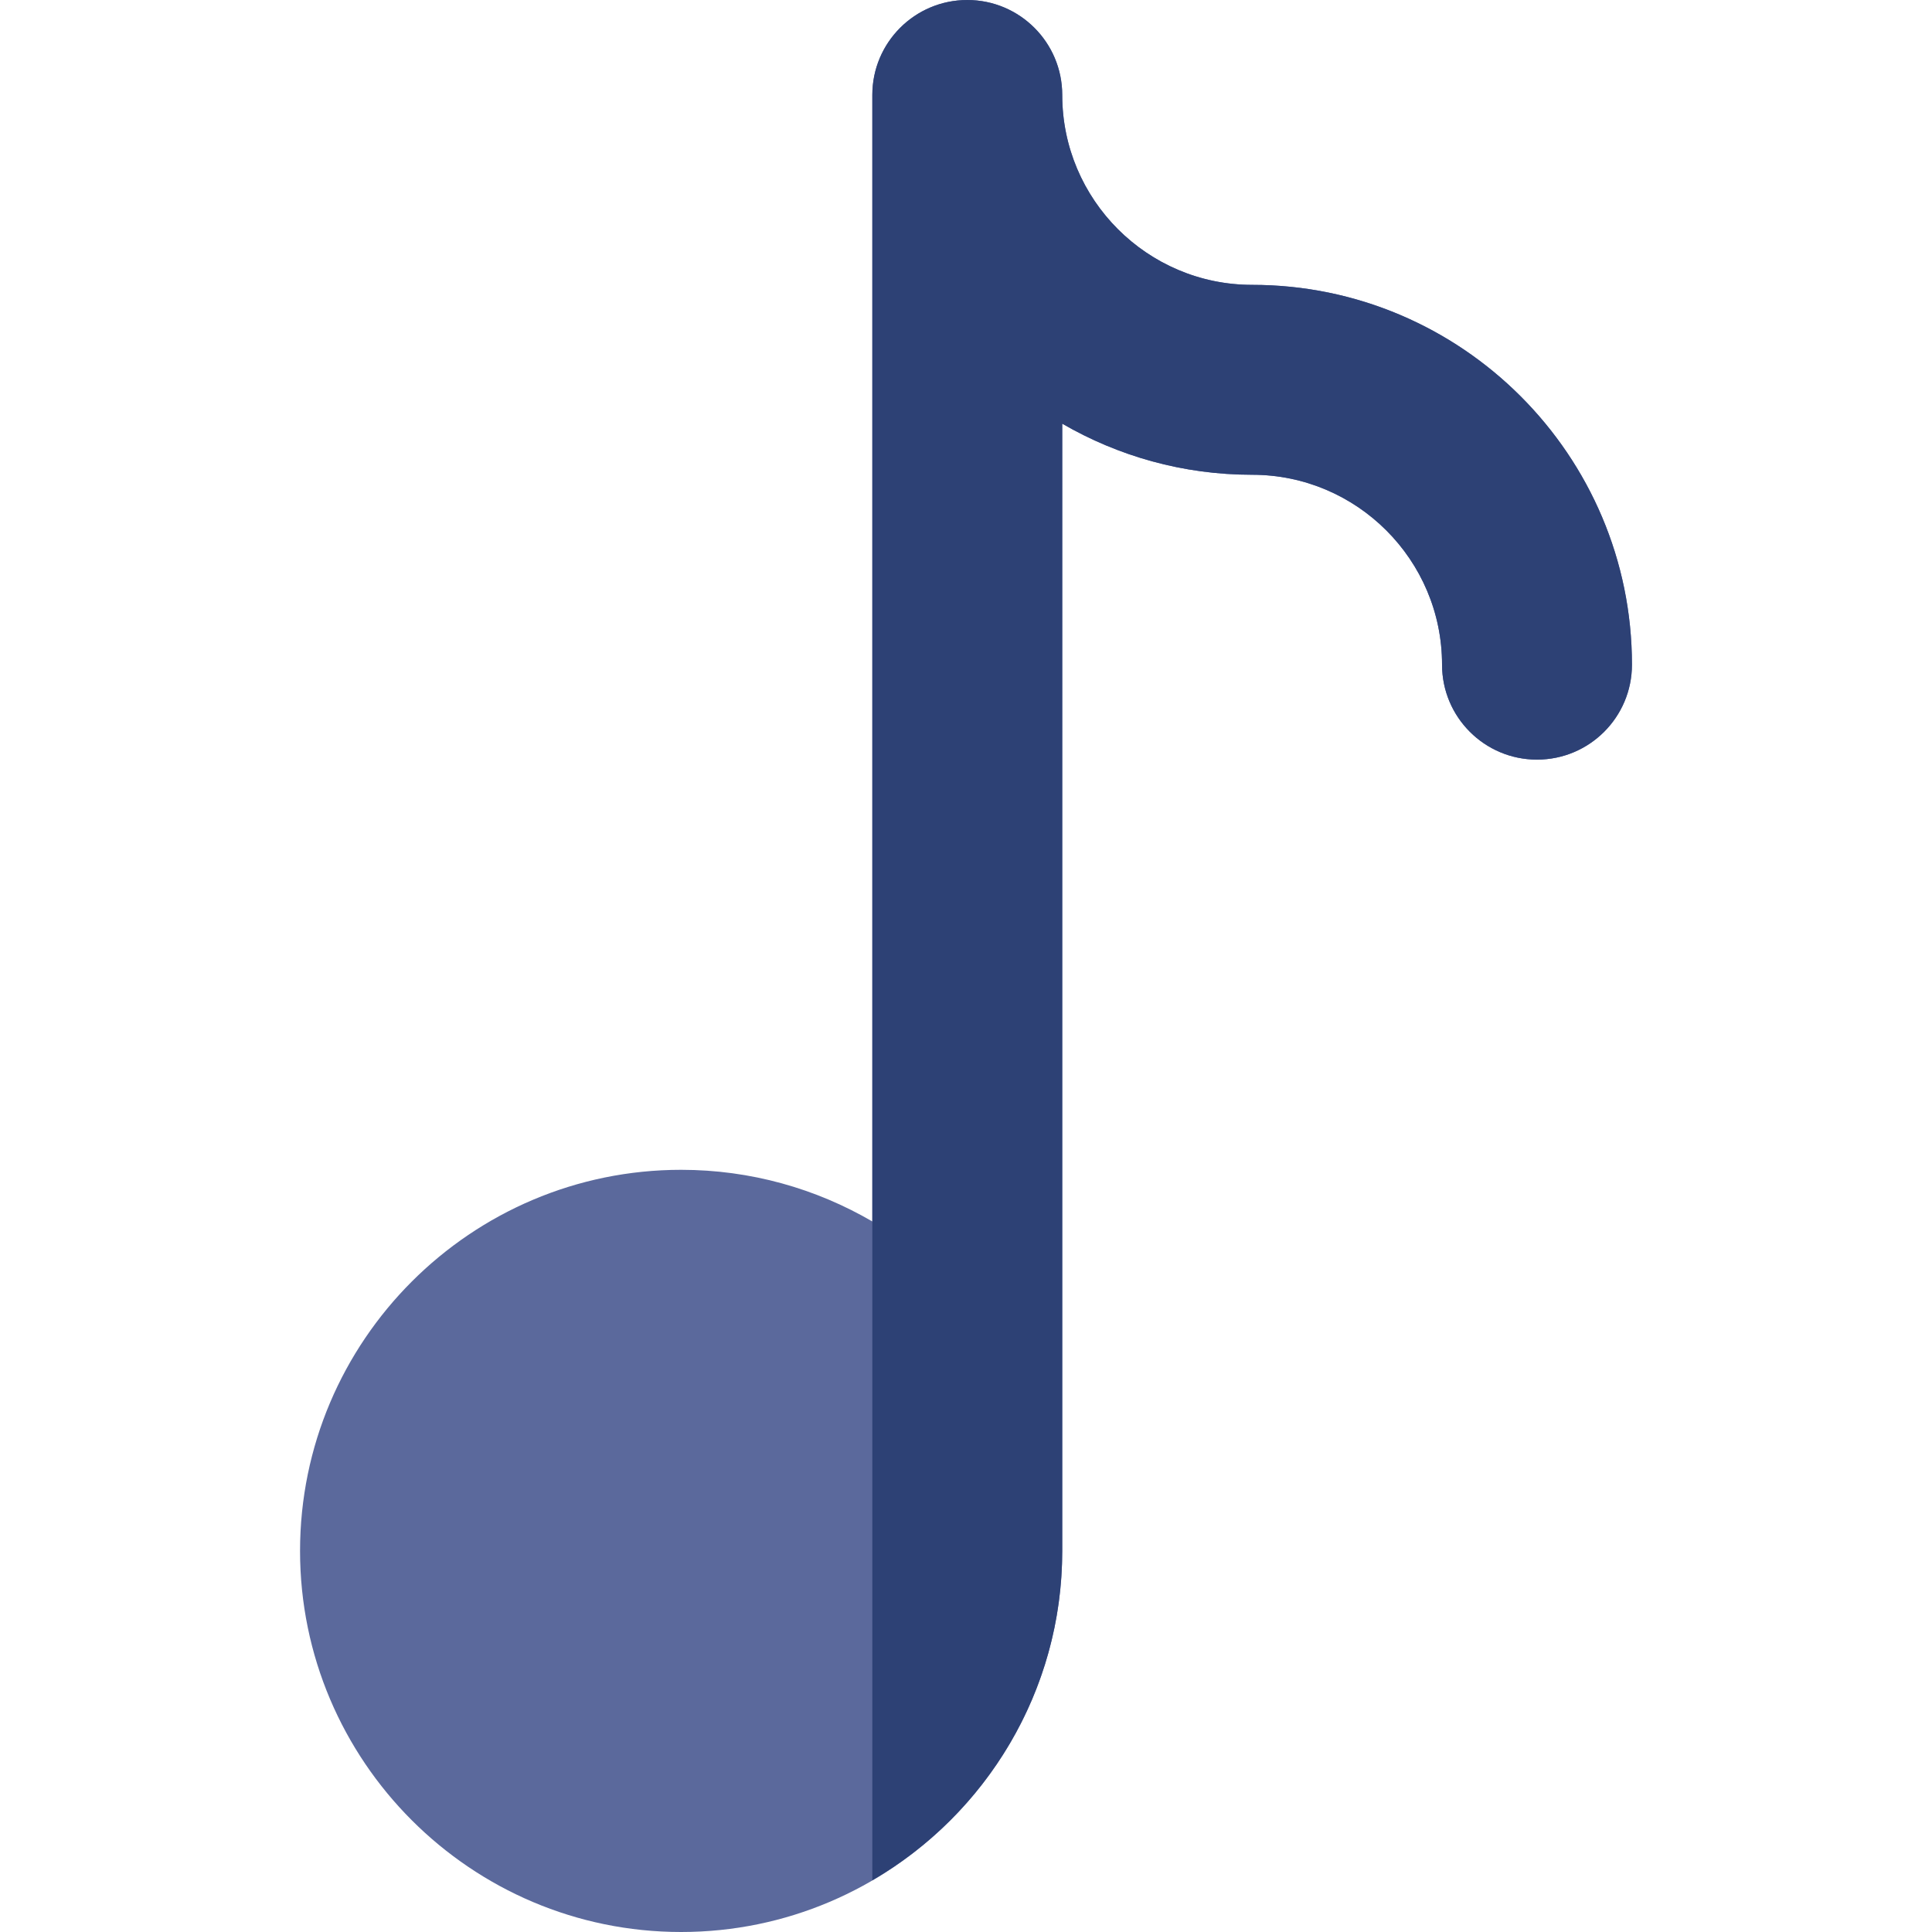 <?xml version="1.0" encoding="iso-8859-1"?>
<!-- Uploaded to: SVG Repo, www.svgrepo.com, Generator: SVG Repo Mixer Tools -->
<svg height="800px" width="800px" version="1.1" id="Capa_1" xmlns="http://www.w3.org/2000/svg" xmlns:xlink="http://www.w3.org/1999/xlink" 
	 viewBox="0 0 512 512" xml:space="preserve">
<path style="fill:#5B699C;" d="M331.83,75.491c-27.751,0-50.327-22.577-50.327-50.327C281.503,11.267,270.236,0,256.339,0
	c-13.897,0-25.164,11.267-25.164,25.164v298.534c-14.907-8.685-32.208-13.686-50.666-13.686
	c-55.687,0-100.994,45.306-100.994,100.996C79.515,466.695,124.821,512,180.509,512s100.994-45.305,100.994-100.992V112.277
	c14.818,8.594,32,13.541,50.327,13.541c27.751,0,50.327,22.577,50.327,50.327c0,13.897,11.267,25.164,25.164,25.164
	c13.897,0,25.164-11.267,25.164-25.164C432.485,120.645,387.331,75.491,331.83,75.491z"/>
<path style="fill:#2D4175;" d="M331.83,75.491c-27.751,0-50.327-22.577-50.327-50.327C281.503,11.267,270.236,0,256.339,0
	c-13.897,0-25.164,11.267-25.164,25.164v298.534v174.618c30.064-17.516,50.327-50.079,50.327-87.308V112.277
	c14.818,8.594,32,13.541,50.327,13.541c27.751,0,50.327,22.577,50.327,50.327c0,13.897,11.267,25.164,25.164,25.164
	c13.897,0,25.164-11.267,25.164-25.164C432.485,120.645,387.331,75.491,331.83,75.491z"/>
</svg>